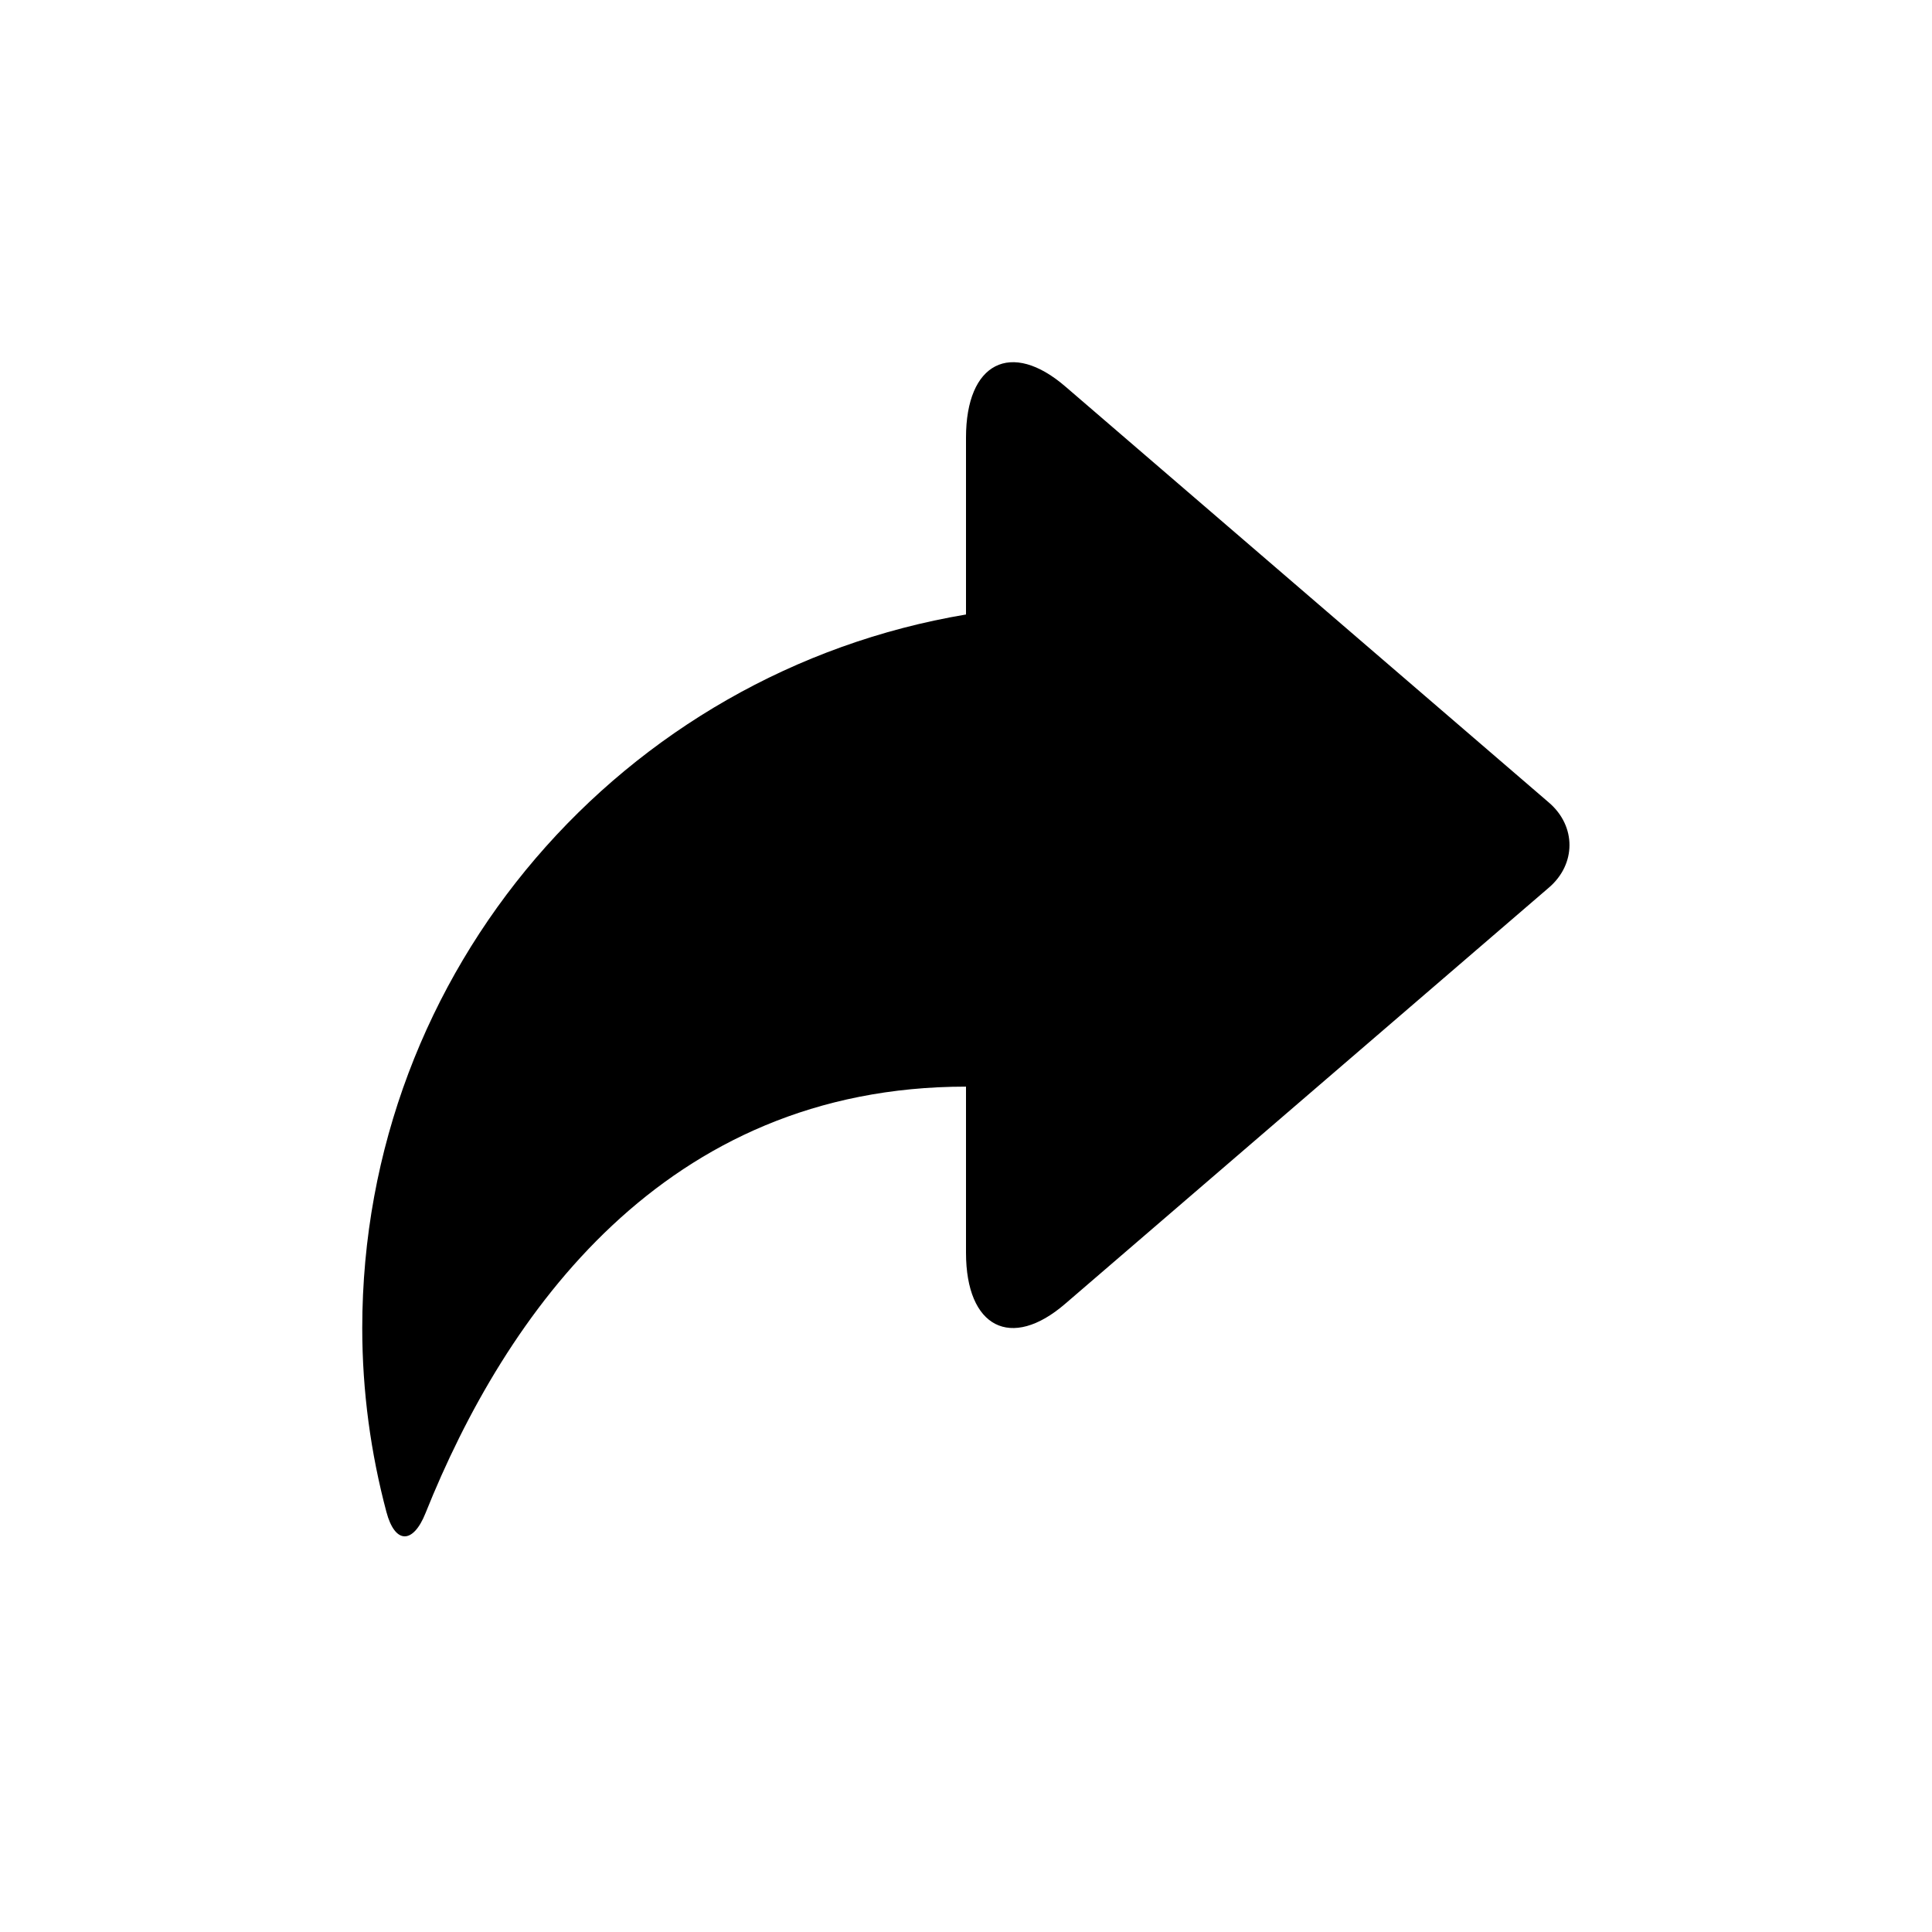 <svg width="16" height="16" viewBox="0 0 16 16" fill="none" xmlns="http://www.w3.org/2000/svg">
<path d="M8 5.089V3.624C8 3.003 8.373 2.812 8.824 3.202L12.828 6.647C13.055 6.842 13.054 7.157 12.827 7.351L8.822 10.797C8.373 11.185 8 10.995 8 10.374V8.999C5.498 8.999 4.183 10.886 3.524 12.531C3.421 12.789 3.271 12.789 3.2 12.521C3.071 12.036 3 11.525 3 10.999C3 8.026 5.164 5.565 8 5.089Z" fill="black"/>
</svg>
